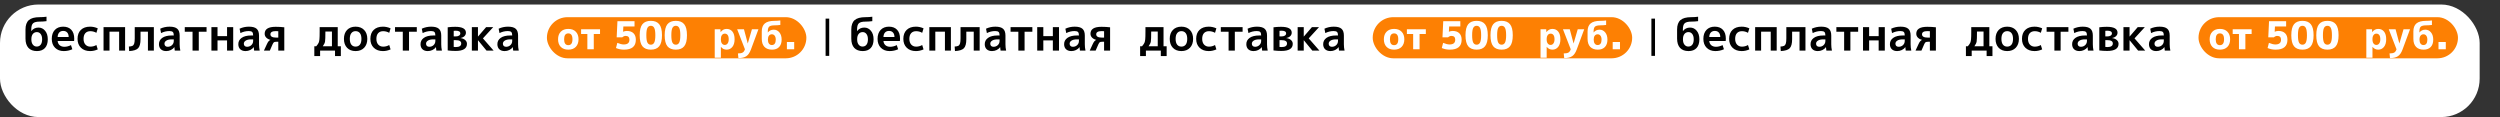 <?xml version="1.0" encoding="UTF-8"?> <svg xmlns="http://www.w3.org/2000/svg" width="5531" height="259" viewBox="0 0 5531 259" fill="none"><rect x="0" y="0" width="5531" height="259" fill="#333333" stroke="none"/><rect y="10" width="5486" height="249" rx="85" fill="white"></rect><path d="M81.7 113C73.567 113 67.3 110.633 62.9 105.9C58.567 101.1 56.4 94.233 56.4 85.3V65.3C56.4 55.767 58.867 48.833 63.8 44.5C68.8 40.167 76.767 38 87.7 38C93.1 38 98.167 37.667 102.9 37V46.8C97.9 47.467 92.967 47.8 88.1 47.8C80.833 47.8 75.867 49.033 73.2 51.5C70.533 53.9 69.2 58.4 69.2 65V68.7H69.4C73.2 63.567 78.467 61 85.2 61C91.067 61 95.933 63.367 99.8 68.1C103.733 72.767 105.7 79.067 105.7 87C105.7 95.333 103.6 101.767 99.4 106.3C95.2 110.767 89.3 113 81.7 113ZM93.2 87C93.2 82 92.133 78.1 90 75.3C87.867 72.433 85.067 71 81.6 71C77.933 71 74.967 72.367 72.7 75.1C70.5 77.833 69.4 81.633 69.4 86.5V87.5C69.4 92.233 70.5 96 72.7 98.8C74.9 101.6 77.733 103 81.2 103C85 103 87.933 101.633 90 98.9C92.133 96.167 93.2 92.2 93.2 87ZM127.533 81.8H151.933C151.866 77.467 150.766 74.167 148.633 71.9C146.566 69.567 143.633 68.4 139.833 68.4C136.166 68.4 133.233 69.567 131.033 71.9C128.899 74.233 127.733 77.533 127.533 81.8ZM127.533 90.7C127.866 94.633 129.366 97.767 132.033 100.1C134.766 102.367 138.199 103.5 142.333 103.5C147.266 103.5 152.166 102.267 157.033 99.8L160.033 109C154.033 111.667 147.699 113 141.033 113C133.166 113 126.766 110.567 121.833 105.7C116.966 100.833 114.533 94.267 114.533 86C114.533 77.6 116.799 71 121.333 66.2C125.866 61.4 131.999 59 139.733 59C147.466 59 153.466 61.3 157.733 65.9C162.066 70.5 164.233 77.1 164.233 85.7C164.233 87.367 164.133 89.033 163.933 90.7H127.533ZM213.264 99.6L216.264 109.3C210.797 111.767 205.131 113 199.264 113C190.931 113 184.231 110.567 179.164 105.7C174.097 100.833 171.564 94.267 171.564 86C171.564 77.533 173.997 70.933 178.864 66.2C183.797 61.4 190.597 59 199.264 59C205.131 59 210.797 60.233 216.264 62.7L213.264 72.6C209.064 70.2 204.597 69 199.864 69C195.131 69 191.431 70.467 188.764 73.4C186.164 76.333 184.864 80.533 184.864 86C184.864 91.333 186.231 95.533 188.964 98.6C191.764 101.667 195.397 103.2 199.864 103.2C204.664 103.2 209.131 102 213.264 99.6ZM229.068 60H276.768V112H263.568V70H242.268V112H229.068V60ZM340.391 112H327.291V70H310.891V86.7C310.891 96.3 309.125 102.967 305.591 106.7C302.058 110.367 295.458 112.467 285.791 113L285.091 103C288.825 102.8 291.558 102.233 293.291 101.3C295.025 100.3 296.258 98.567 296.991 96.1C297.725 93.633 298.091 89.867 298.091 84.8V60H340.391V112ZM375.166 59C383.099 59 388.799 60.567 392.266 63.7C395.732 66.767 397.466 71.767 397.466 78.7V98C397.466 102.733 397.966 107.4 398.966 112H386.666C386.266 109.8 385.966 107.233 385.766 104.3H385.566C383.699 107.033 381.166 109.167 377.966 110.7C374.832 112.233 371.399 113 367.666 113C362.799 113 358.899 111.667 355.966 109C353.099 106.267 351.666 102.5 351.666 97.7C351.666 91.9 354.099 87.267 358.966 83.8C363.899 80.267 370.966 78.5 380.166 78.5H384.466V78.2C384.466 74.667 383.766 72.2 382.366 70.8C380.966 69.4 378.466 68.7 374.866 68.7C368.332 68.7 362.166 70.2 356.366 73.2L354.466 63.5C360.799 60.5 367.699 59 375.166 59ZM363.866 96.7C363.866 98.833 364.499 100.5 365.766 101.7C367.032 102.9 368.766 103.5 370.966 103.5C374.766 103.5 377.966 102.267 380.566 99.8C383.166 97.333 384.466 94.233 384.466 90.5V87.1H380.166C374.899 87.1 370.866 88 368.066 89.8C365.266 91.533 363.866 93.833 363.866 96.7ZM456.983 70.2H439.783V112H425.983V70.2H408.783V60H456.983V70.2ZM481.24 89.4V112H467.74V60H481.24V80H502.34V60H515.94V112H502.34V89.4H481.24ZM550.752 59C558.685 59 564.385 60.567 567.852 63.7C571.318 66.767 573.052 71.767 573.052 78.7V98C573.052 102.733 573.552 107.4 574.552 112H562.252C561.852 109.8 561.552 107.233 561.352 104.3H561.152C559.285 107.033 556.752 109.167 553.552 110.7C550.418 112.233 546.985 113 543.252 113C538.385 113 534.485 111.667 531.552 109C528.685 106.267 527.252 102.5 527.252 97.7C527.252 91.9 529.685 87.267 534.552 83.8C539.485 80.267 546.552 78.5 555.752 78.5H560.052V78.2C560.052 74.667 559.352 72.2 557.952 70.8C556.552 69.4 554.052 68.7 550.452 68.7C543.918 68.7 537.752 70.2 531.952 73.2L530.052 63.5C536.385 60.5 543.285 59 550.752 59ZM539.452 96.7C539.452 98.833 540.085 100.5 541.352 101.7C542.618 102.9 544.352 103.5 546.552 103.5C550.352 103.5 553.552 102.267 556.152 99.8C558.752 97.333 560.052 94.233 560.052 90.5V87.1H555.752C550.485 87.1 546.452 88 543.652 89.8C540.852 91.533 539.452 93.833 539.452 96.7ZM598.269 88.3V88.2C594.535 87.267 591.469 85.6 589.069 83.2C586.735 80.8 585.569 77.933 585.569 74.6C585.569 64.4 593.669 59.3 609.869 59.3C616.535 59.3 622.902 59.667 628.969 60.4V112H615.669V92.4H611.569C608.969 92.4 607.169 92.733 606.169 93.4C605.235 94 604.169 95.6 602.969 98.2L596.969 112H583.869L590.569 97.5C591.835 94.767 593.035 92.733 594.169 91.4C595.302 90.067 596.669 89.033 598.269 88.3ZM615.669 83.2V69.1C614.002 68.9 612.269 68.8 610.469 68.8C602.335 68.8 598.269 71.167 598.269 75.9C598.269 80.767 602.535 83.2 611.069 83.2H615.669Z" fill="black"></path><path d="M1908.7 113C1900.57 113 1894.3 110.633 1889.9 105.9C1885.57 101.1 1883.4 94.233 1883.4 85.3V65.3C1883.4 55.767 1885.87 48.833 1890.8 44.5C1895.8 40.167 1903.77 38 1914.7 38C1920.1 38 1925.17 37.667 1929.9 37V46.8C1924.9 47.467 1919.97 47.8 1915.1 47.8C1907.83 47.8 1902.87 49.033 1900.2 51.5C1897.53 53.9 1896.2 58.4 1896.2 65V68.7H1896.4C1900.2 63.567 1905.47 61 1912.2 61C1918.07 61 1922.93 63.367 1926.8 68.1C1930.73 72.767 1932.7 79.067 1932.7 87C1932.7 95.333 1930.6 101.767 1926.4 106.3C1922.2 110.767 1916.3 113 1908.7 113ZM1920.2 87C1920.2 82 1919.13 78.1 1917 75.3C1914.87 72.433 1912.07 71 1908.6 71C1904.93 71 1901.97 72.367 1899.7 75.1C1897.5 77.833 1896.4 81.633 1896.4 86.5V87.5C1896.4 92.233 1897.5 96 1899.7 98.8C1901.9 101.6 1904.73 103 1908.2 103C1912 103 1914.93 101.633 1917 98.9C1919.13 96.167 1920.2 92.2 1920.2 87ZM1954.53 81.8H1978.93C1978.87 77.467 1977.77 74.167 1975.63 71.9C1973.57 69.567 1970.63 68.4 1966.83 68.4C1963.17 68.4 1960.23 69.567 1958.03 71.9C1955.9 74.233 1954.73 77.533 1954.53 81.8ZM1954.53 90.7C1954.87 94.633 1956.37 97.767 1959.03 100.1C1961.77 102.367 1965.2 103.5 1969.33 103.5C1974.27 103.5 1979.17 102.267 1984.03 99.8L1987.03 109C1981.03 111.667 1974.7 113 1968.03 113C1960.17 113 1953.77 110.567 1948.83 105.7C1943.97 100.833 1941.53 94.267 1941.53 86C1941.53 77.6 1943.8 71 1948.33 66.2C1952.87 61.4 1959 59 1966.73 59C1974.47 59 1980.47 61.3 1984.73 65.9C1989.07 70.5 1991.23 77.1 1991.23 85.7C1991.23 87.367 1991.13 89.033 1990.93 90.7H1954.53ZM2040.26 99.6L2043.26 109.3C2037.8 111.767 2032.13 113 2026.26 113C2017.93 113 2011.23 110.567 2006.16 105.7C2001.1 100.833 1998.56 94.267 1998.56 86C1998.56 77.533 2001 70.933 2005.86 66.2C2010.8 61.4 2017.6 59 2026.26 59C2032.13 59 2037.8 60.233 2043.26 62.7L2040.26 72.6C2036.06 70.2 2031.6 69 2026.86 69C2022.13 69 2018.43 70.467 2015.76 73.4C2013.16 76.333 2011.86 80.533 2011.86 86C2011.86 91.333 2013.23 95.533 2015.96 98.6C2018.76 101.667 2022.4 103.2 2026.86 103.2C2031.66 103.2 2036.13 102 2040.26 99.6ZM2056.07 60H2103.77V112H2090.57V70H2069.27V112H2056.07V60ZM2167.39 112H2154.29V70H2137.89V86.7C2137.89 96.3 2136.12 102.967 2132.59 106.7C2129.06 110.367 2122.46 112.467 2112.79 113L2112.09 103C2115.82 102.8 2118.56 102.233 2120.29 101.3C2122.02 100.3 2123.26 98.567 2123.99 96.1C2124.72 93.633 2125.09 89.867 2125.09 84.8V60H2167.39V112ZM2202.17 59C2210.1 59 2215.8 60.567 2219.27 63.7C2222.73 66.767 2224.47 71.767 2224.47 78.7V98C2224.47 102.733 2224.97 107.4 2225.97 112H2213.67C2213.27 109.8 2212.97 107.233 2212.77 104.3H2212.57C2210.7 107.033 2208.17 109.167 2204.97 110.7C2201.83 112.233 2198.4 113 2194.67 113C2189.8 113 2185.9 111.667 2182.97 109C2180.1 106.267 2178.67 102.5 2178.67 97.7C2178.67 91.9 2181.1 87.267 2185.97 83.8C2190.9 80.267 2197.97 78.5 2207.17 78.5H2211.47V78.2C2211.47 74.667 2210.77 72.2 2209.37 70.8C2207.97 69.4 2205.47 68.7 2201.87 68.7C2195.33 68.7 2189.17 70.2 2183.37 73.2L2181.47 63.5C2187.8 60.5 2194.7 59 2202.17 59ZM2190.87 96.7C2190.87 98.833 2191.5 100.5 2192.77 101.7C2194.03 102.9 2195.77 103.5 2197.97 103.5C2201.77 103.5 2204.97 102.267 2207.57 99.8C2210.17 97.333 2211.47 94.233 2211.47 90.5V87.1H2207.17C2201.9 87.1 2197.87 88 2195.07 89.8C2192.27 91.533 2190.87 93.833 2190.87 96.7ZM2283.98 70.2H2266.78V112H2252.98V70.2H2235.78V60H2283.98V70.2ZM2308.24 89.4V112H2294.74V60H2308.24V80H2329.34V60H2342.94V112H2329.34V89.4H2308.24ZM2377.75 59C2385.68 59 2391.38 60.567 2394.85 63.7C2398.32 66.767 2400.05 71.767 2400.05 78.7V98C2400.05 102.733 2400.55 107.4 2401.55 112H2389.25C2388.85 109.8 2388.55 107.233 2388.35 104.3H2388.15C2386.28 107.033 2383.75 109.167 2380.55 110.7C2377.42 112.233 2373.98 113 2370.25 113C2365.38 113 2361.48 111.667 2358.55 109C2355.68 106.267 2354.25 102.5 2354.25 97.7C2354.25 91.9 2356.68 87.267 2361.55 83.8C2366.48 80.267 2373.55 78.5 2382.75 78.5H2387.05V78.2C2387.05 74.667 2386.35 72.2 2384.95 70.8C2383.55 69.4 2381.05 68.7 2377.45 68.7C2370.92 68.7 2364.75 70.2 2358.95 73.2L2357.05 63.5C2363.38 60.5 2370.28 59 2377.75 59ZM2366.45 96.7C2366.45 98.833 2367.08 100.5 2368.35 101.7C2369.62 102.9 2371.35 103.5 2373.55 103.5C2377.35 103.5 2380.55 102.267 2383.15 99.8C2385.75 97.333 2387.05 94.233 2387.05 90.5V87.1H2382.75C2377.48 87.1 2373.45 88 2370.65 89.8C2367.85 91.533 2366.45 93.833 2366.45 96.7ZM2425.27 88.3V88.2C2421.54 87.267 2418.47 85.6 2416.07 83.2C2413.74 80.8 2412.57 77.933 2412.57 74.6C2412.57 64.4 2420.67 59.3 2436.87 59.3C2443.54 59.3 2449.9 59.667 2455.97 60.4V112H2442.67V92.4H2438.57C2435.97 92.4 2434.17 92.733 2433.17 93.4C2432.24 94 2431.17 95.6 2429.97 98.2L2423.97 112H2410.87L2417.57 97.5C2418.84 94.767 2420.04 92.733 2421.17 91.4C2422.3 90.067 2423.67 89.033 2425.27 88.3ZM2442.67 83.2V69.1C2441 68.9 2439.27 68.8 2437.47 68.8C2429.34 68.8 2425.27 71.167 2425.27 75.9C2425.27 80.767 2429.54 83.2 2438.07 83.2H2442.67Z" fill="black"></path><path d="M3735.7 113C3727.57 113 3721.3 110.633 3716.9 105.9C3712.57 101.1 3710.4 94.233 3710.4 85.3V65.3C3710.4 55.767 3712.87 48.833 3717.8 44.5C3722.8 40.167 3730.77 38 3741.7 38C3747.1 38 3752.17 37.667 3756.9 37V46.8C3751.9 47.467 3746.97 47.8 3742.1 47.8C3734.83 47.8 3729.87 49.033 3727.2 51.5C3724.53 53.9 3723.2 58.4 3723.2 65V68.7H3723.4C3727.2 63.567 3732.47 61 3739.2 61C3745.07 61 3749.93 63.367 3753.8 68.1C3757.73 72.767 3759.7 79.067 3759.7 87C3759.7 95.333 3757.6 101.767 3753.4 106.3C3749.2 110.767 3743.3 113 3735.7 113ZM3747.2 87C3747.2 82 3746.13 78.1 3744 75.3C3741.87 72.433 3739.07 71 3735.6 71C3731.93 71 3728.97 72.367 3726.7 75.1C3724.5 77.833 3723.4 81.633 3723.4 86.5V87.5C3723.4 92.233 3724.5 96 3726.7 98.8C3728.9 101.6 3731.73 103 3735.2 103C3739 103 3741.93 101.633 3744 98.9C3746.13 96.167 3747.2 92.2 3747.2 87ZM3781.53 81.8H3805.93C3805.87 77.467 3804.77 74.167 3802.63 71.9C3800.57 69.567 3797.63 68.4 3793.83 68.4C3790.17 68.4 3787.23 69.567 3785.03 71.9C3782.9 74.233 3781.73 77.533 3781.53 81.8ZM3781.53 90.7C3781.87 94.633 3783.37 97.767 3786.03 100.1C3788.77 102.367 3792.2 103.5 3796.33 103.5C3801.27 103.5 3806.17 102.267 3811.03 99.8L3814.03 109C3808.03 111.667 3801.7 113 3795.03 113C3787.17 113 3780.77 110.567 3775.83 105.7C3770.97 100.833 3768.53 94.267 3768.53 86C3768.53 77.6 3770.8 71 3775.33 66.2C3779.87 61.4 3786 59 3793.73 59C3801.47 59 3807.47 61.3 3811.73 65.9C3816.07 70.5 3818.23 77.1 3818.23 85.7C3818.23 87.367 3818.13 89.033 3817.93 90.7H3781.53ZM3867.26 99.6L3870.26 109.3C3864.8 111.767 3859.13 113 3853.26 113C3844.93 113 3838.23 110.567 3833.16 105.7C3828.1 100.833 3825.56 94.267 3825.56 86C3825.56 77.533 3828 70.933 3832.86 66.2C3837.8 61.4 3844.6 59 3853.26 59C3859.13 59 3864.8 60.233 3870.26 62.7L3867.26 72.6C3863.06 70.2 3858.6 69 3853.86 69C3849.13 69 3845.43 70.467 3842.76 73.4C3840.16 76.333 3838.86 80.533 3838.86 86C3838.86 91.333 3840.23 95.533 3842.96 98.6C3845.76 101.667 3849.4 103.2 3853.86 103.2C3858.66 103.2 3863.13 102 3867.26 99.6ZM3883.07 60H3930.77V112H3917.57V70H3896.27V112H3883.07V60ZM3994.39 112H3981.29V70H3964.89V86.7C3964.89 96.3 3963.12 102.967 3959.59 106.7C3956.06 110.367 3949.46 112.467 3939.79 113L3939.09 103C3942.82 102.8 3945.56 102.233 3947.29 101.3C3949.02 100.3 3950.26 98.567 3950.99 96.1C3951.72 93.633 3952.09 89.867 3952.09 84.8V60H3994.39V112ZM4029.17 59C4037.1 59 4042.8 60.567 4046.27 63.7C4049.73 66.767 4051.47 71.767 4051.47 78.7V98C4051.47 102.733 4051.97 107.4 4052.97 112H4040.67C4040.27 109.8 4039.97 107.233 4039.77 104.3H4039.57C4037.7 107.033 4035.17 109.167 4031.97 110.7C4028.83 112.233 4025.4 113 4021.67 113C4016.8 113 4012.9 111.667 4009.97 109C4007.1 106.267 4005.67 102.5 4005.67 97.7C4005.67 91.9 4008.1 87.267 4012.97 83.8C4017.9 80.267 4024.97 78.5 4034.17 78.5H4038.47V78.2C4038.47 74.667 4037.77 72.2 4036.37 70.8C4034.97 69.4 4032.47 68.7 4028.87 68.7C4022.33 68.7 4016.17 70.2 4010.37 73.2L4008.47 63.5C4014.8 60.5 4021.7 59 4029.17 59ZM4017.87 96.7C4017.87 98.833 4018.5 100.5 4019.77 101.7C4021.03 102.9 4022.77 103.5 4024.97 103.5C4028.77 103.5 4031.97 102.267 4034.57 99.8C4037.17 97.333 4038.47 94.233 4038.47 90.5V87.1H4034.17C4028.9 87.1 4024.87 88 4022.07 89.8C4019.27 91.533 4017.87 93.833 4017.87 96.7ZM4110.98 70.2H4093.78V112H4079.98V70.2H4062.78V60H4110.98V70.2ZM4135.24 89.4V112H4121.74V60H4135.24V80H4156.34V60H4169.94V112H4156.34V89.4H4135.24ZM4204.75 59C4212.68 59 4218.38 60.567 4221.85 63.7C4225.32 66.767 4227.05 71.767 4227.05 78.7V98C4227.05 102.733 4227.55 107.4 4228.55 112H4216.25C4215.85 109.8 4215.55 107.233 4215.35 104.3H4215.15C4213.28 107.033 4210.75 109.167 4207.55 110.7C4204.42 112.233 4200.98 113 4197.25 113C4192.38 113 4188.48 111.667 4185.55 109C4182.68 106.267 4181.25 102.5 4181.25 97.7C4181.25 91.9 4183.68 87.267 4188.55 83.8C4193.48 80.267 4200.55 78.5 4209.75 78.5H4214.05V78.2C4214.05 74.667 4213.35 72.2 4211.95 70.8C4210.55 69.4 4208.05 68.7 4204.45 68.7C4197.92 68.7 4191.75 70.2 4185.95 73.2L4184.05 63.5C4190.38 60.5 4197.28 59 4204.75 59ZM4193.45 96.7C4193.45 98.833 4194.08 100.5 4195.35 101.7C4196.62 102.9 4198.35 103.5 4200.55 103.5C4204.35 103.5 4207.55 102.267 4210.15 99.8C4212.75 97.333 4214.05 94.233 4214.05 90.5V87.1H4209.75C4204.48 87.1 4200.45 88 4197.65 89.8C4194.85 91.533 4193.45 93.833 4193.45 96.7ZM4252.27 88.3V88.2C4248.54 87.267 4245.47 85.6 4243.07 83.2C4240.74 80.8 4239.57 77.933 4239.57 74.6C4239.57 64.4 4247.67 59.3 4263.87 59.3C4270.54 59.3 4276.9 59.667 4282.97 60.4V112H4269.67V92.4H4265.57C4262.97 92.4 4261.17 92.733 4260.17 93.4C4259.24 94 4258.17 95.6 4256.97 98.2L4250.97 112H4237.87L4244.57 97.5C4245.84 94.767 4247.04 92.733 4248.17 91.4C4249.3 90.067 4250.67 89.033 4252.27 88.3ZM4269.67 83.2V69.1C4268 68.9 4266.27 68.8 4264.47 68.8C4256.34 68.8 4252.27 71.167 4252.27 75.9C4252.27 80.767 4256.54 83.2 4265.07 83.2H4269.67Z" fill="black"></path><path d="M714.2 102.3H734.4V69.7H719.9C719.9 81.633 719.633 89.067 719.1 92C718.633 94.867 717 98.3 714.2 102.3ZM699.7 102.3C702.367 99.1 704.133 96.533 705 94.6C705.867 92.6 706.433 90.033 706.7 86.9C707.033 83.7 707.2 77.967 707.2 69.7V60H747.2V102.3H754.1V124H741.2V112H708.2V124H695.4V102.3H699.7ZM767.827 66.3C772.494 61.433 778.794 59 786.727 59C794.661 59 800.961 61.433 805.627 66.3C810.294 71.167 812.627 77.733 812.627 86C812.627 94.267 810.294 100.833 805.627 105.7C800.961 110.567 794.661 113 786.727 113C778.794 113 772.494 110.567 767.827 105.7C763.227 100.833 760.927 94.267 760.927 86C760.927 77.733 763.227 71.167 767.827 66.3ZM786.727 103.1C790.794 103.1 793.961 101.667 796.227 98.8C798.494 95.867 799.627 91.6 799.627 86C799.627 80.4 798.494 76.167 796.227 73.3C793.961 70.367 790.794 68.9 786.727 68.9C782.727 68.9 779.594 70.367 777.327 73.3C775.061 76.167 773.927 80.4 773.927 86C773.927 91.6 775.061 95.867 777.327 98.8C779.594 101.667 782.727 103.1 786.727 103.1ZM861.123 99.6L864.123 109.3C858.657 111.767 852.99 113 847.123 113C838.79 113 832.09 110.567 827.023 105.7C821.957 100.833 819.423 94.267 819.423 86C819.423 77.533 821.857 70.933 826.723 66.2C831.657 61.4 838.457 59 847.123 59C852.99 59 858.657 60.233 864.123 62.7L861.123 72.6C856.923 70.2 852.457 69 847.723 69C842.99 69 839.29 70.467 836.623 73.4C834.023 76.333 832.723 80.533 832.723 86C832.723 91.333 834.09 95.533 836.823 98.6C839.623 101.667 843.257 103.2 847.723 103.2C852.523 103.2 856.99 102 861.123 99.6ZM922.127 70.2H904.927V112H891.127V70.2H873.927V60H922.127V70.2ZM953.884 59C961.818 59 967.518 60.567 970.984 63.7C974.451 66.767 976.184 71.767 976.184 78.7V98C976.184 102.733 976.684 107.4 977.684 112H965.384C964.984 109.8 964.684 107.233 964.484 104.3H964.284C962.418 107.033 959.884 109.167 956.684 110.7C953.551 112.233 950.118 113 946.384 113C941.518 113 937.618 111.667 934.684 109C931.818 106.267 930.384 102.5 930.384 97.7C930.384 91.9 932.818 87.267 937.684 83.8C942.618 80.267 949.684 78.5 958.884 78.5H963.184V78.2C963.184 74.667 962.484 72.2 961.084 70.8C959.684 69.4 957.184 68.7 953.584 68.7C947.051 68.7 940.884 70.2 935.084 73.2L933.184 63.5C939.518 60.5 946.418 59 953.884 59ZM942.584 96.7C942.584 98.833 943.218 100.5 944.484 101.7C945.751 102.9 947.484 103.5 949.684 103.5C953.484 103.5 956.684 102.267 959.284 99.8C961.884 97.333 963.184 94.233 963.184 90.5V87.1H958.884C953.618 87.1 949.584 88 946.784 89.8C943.984 91.533 942.584 93.833 942.584 96.7ZM1003.8 103.8C1005.33 104 1006.87 104.1 1008.4 104.1C1016.4 104.1 1020.4 101.433 1020.4 96.1C1020.4 91.233 1016.3 88.8 1008.1 88.8H1003.8V103.8ZM1003.8 80.6H1007.9C1011.17 80.6 1013.73 80 1015.6 78.8C1017.47 77.6 1018.4 75.967 1018.4 73.9C1018.4 69.9 1014.97 67.9 1008.1 67.9C1006.63 67.9 1005.2 68 1003.8 68.2V80.6ZM1033.1 97C1033.1 107.467 1024.7 112.7 1007.9 112.7C1001.97 112.7 996.168 112.333 990.502 111.6V60.4C995.835 59.667 1001.33 59.3 1007 59.3C1022.87 59.3 1030.8 63.633 1030.8 72.3C1030.8 75.3 1029.7 77.867 1027.5 80C1025.37 82.067 1022.4 83.433 1018.6 84.1V84.2C1023.13 84.8 1026.67 86.267 1029.2 88.6C1031.8 90.867 1033.1 93.667 1033.1 97ZM1057.62 80.8L1075.52 60H1091.22L1068.42 84.9L1092.12 112H1076.42L1057.62 89.1H1057.42V112H1043.92V60H1057.42V80.8H1057.62ZM1123.9 59C1131.84 59 1137.54 60.567 1141 63.7C1144.47 66.767 1146.2 71.767 1146.2 78.7V98C1146.2 102.733 1146.7 107.4 1147.7 112H1135.4C1135 109.8 1134.7 107.233 1134.5 104.3H1134.3C1132.44 107.033 1129.9 109.167 1126.7 110.7C1123.57 112.233 1120.14 113 1116.4 113C1111.54 113 1107.64 111.667 1104.7 109C1101.84 106.267 1100.4 102.5 1100.4 97.7C1100.4 91.9 1102.84 87.267 1107.7 83.8C1112.64 80.267 1119.7 78.5 1128.9 78.5H1133.2V78.2C1133.2 74.667 1132.5 72.2 1131.1 70.8C1129.7 69.4 1127.2 68.7 1123.6 68.7C1117.07 68.7 1110.9 70.2 1105.1 73.2L1103.2 63.5C1109.54 60.5 1116.44 59 1123.9 59ZM1112.6 96.7C1112.6 98.833 1113.24 100.5 1114.5 101.7C1115.77 102.9 1117.5 103.5 1119.7 103.5C1123.5 103.5 1126.7 102.267 1129.3 99.8C1131.9 97.333 1133.2 94.233 1133.2 90.5V87.1H1128.9C1123.64 87.1 1119.6 88 1116.8 89.8C1114 91.533 1112.6 93.833 1112.6 96.7Z" fill="black"></path><path d="M2541.2 102.3H2561.4V69.7H2546.9C2546.9 81.633 2546.63 89.067 2546.1 92C2545.63 94.867 2544 98.3 2541.2 102.3ZM2526.7 102.3C2529.37 99.1 2531.13 96.533 2532 94.6C2532.87 92.6 2533.43 90.033 2533.7 86.9C2534.03 83.7 2534.2 77.967 2534.2 69.7V60H2574.2V102.3H2581.1V124H2568.2V112H2535.2V124H2522.4V102.3H2526.7ZM2594.83 66.3C2599.49 61.433 2605.79 59 2613.73 59C2621.66 59 2627.96 61.433 2632.63 66.3C2637.29 71.167 2639.63 77.733 2639.63 86C2639.63 94.267 2637.29 100.833 2632.63 105.7C2627.96 110.567 2621.66 113 2613.73 113C2605.79 113 2599.49 110.567 2594.83 105.7C2590.23 100.833 2587.93 94.267 2587.93 86C2587.93 77.733 2590.23 71.167 2594.83 66.3ZM2613.73 103.1C2617.79 103.1 2620.96 101.667 2623.23 98.8C2625.49 95.867 2626.63 91.6 2626.63 86C2626.63 80.4 2625.49 76.167 2623.23 73.3C2620.96 70.367 2617.79 68.9 2613.73 68.9C2609.73 68.9 2606.59 70.367 2604.33 73.3C2602.06 76.167 2600.93 80.4 2600.93 86C2600.93 91.6 2602.06 95.867 2604.33 98.8C2606.59 101.667 2609.73 103.1 2613.73 103.1ZM2688.12 99.6L2691.12 109.3C2685.66 111.767 2679.99 113 2674.12 113C2665.79 113 2659.09 110.567 2654.02 105.7C2648.96 100.833 2646.42 94.267 2646.42 86C2646.42 77.533 2648.86 70.933 2653.72 66.2C2658.66 61.4 2665.46 59 2674.12 59C2679.99 59 2685.66 60.233 2691.12 62.7L2688.12 72.6C2683.92 70.2 2679.46 69 2674.72 69C2669.99 69 2666.29 70.467 2663.62 73.4C2661.02 76.333 2659.72 80.533 2659.72 86C2659.72 91.333 2661.09 95.533 2663.82 98.6C2666.62 101.667 2670.26 103.2 2674.72 103.2C2679.52 103.2 2683.99 102 2688.12 99.6ZM2749.13 70.2H2731.93V112H2718.13V70.2H2700.93V60H2749.13V70.2ZM2780.88 59C2788.82 59 2794.52 60.567 2797.98 63.7C2801.45 66.767 2803.18 71.767 2803.18 78.7V98C2803.18 102.733 2803.68 107.4 2804.68 112H2792.38C2791.98 109.8 2791.68 107.233 2791.48 104.3H2791.28C2789.42 107.033 2786.88 109.167 2783.68 110.7C2780.55 112.233 2777.12 113 2773.38 113C2768.52 113 2764.62 111.667 2761.68 109C2758.82 106.267 2757.38 102.5 2757.38 97.7C2757.38 91.9 2759.82 87.267 2764.68 83.8C2769.62 80.267 2776.68 78.5 2785.88 78.5H2790.18V78.2C2790.18 74.667 2789.48 72.2 2788.08 70.8C2786.68 69.4 2784.18 68.7 2780.58 68.7C2774.05 68.7 2767.88 70.2 2762.08 73.2L2760.18 63.5C2766.52 60.5 2773.42 59 2780.88 59ZM2769.58 96.7C2769.58 98.833 2770.22 100.5 2771.48 101.7C2772.75 102.9 2774.48 103.5 2776.68 103.5C2780.48 103.5 2783.68 102.267 2786.28 99.8C2788.88 97.333 2790.18 94.233 2790.18 90.5V87.1H2785.88C2780.62 87.1 2776.58 88 2773.78 89.8C2770.98 91.533 2769.58 93.833 2769.58 96.7ZM2830.8 103.8C2832.33 104 2833.87 104.1 2835.4 104.1C2843.4 104.1 2847.4 101.433 2847.4 96.1C2847.4 91.233 2843.3 88.8 2835.1 88.8H2830.8V103.8ZM2830.8 80.6H2834.9C2838.17 80.6 2840.73 80 2842.6 78.8C2844.47 77.6 2845.4 75.967 2845.4 73.9C2845.4 69.9 2841.97 67.9 2835.1 67.9C2833.63 67.9 2832.2 68 2830.8 68.2V80.6ZM2860.1 97C2860.1 107.467 2851.7 112.7 2834.9 112.7C2828.97 112.7 2823.17 112.333 2817.5 111.6V60.4C2822.83 59.667 2828.33 59.3 2834 59.3C2849.87 59.3 2857.8 63.633 2857.8 72.3C2857.8 75.3 2856.7 77.867 2854.5 80C2852.37 82.067 2849.4 83.433 2845.6 84.1V84.2C2850.13 84.8 2853.67 86.267 2856.2 88.6C2858.8 90.867 2860.1 93.667 2860.1 97ZM2884.62 80.8L2902.52 60H2918.22L2895.42 84.9L2919.12 112H2903.42L2884.62 89.1H2884.42V112H2870.92V60H2884.42V80.8H2884.62ZM2950.9 59C2958.84 59 2964.54 60.567 2968 63.7C2971.47 66.767 2973.2 71.767 2973.2 78.7V98C2973.2 102.733 2973.7 107.4 2974.7 112H2962.4C2962 109.8 2961.7 107.233 2961.5 104.3H2961.3C2959.44 107.033 2956.9 109.167 2953.7 110.7C2950.57 112.233 2947.14 113 2943.4 113C2938.54 113 2934.64 111.667 2931.7 109C2928.84 106.267 2927.4 102.5 2927.4 97.7C2927.4 91.9 2929.84 87.267 2934.7 83.8C2939.64 80.267 2946.7 78.5 2955.9 78.5H2960.2V78.2C2960.2 74.667 2959.5 72.2 2958.1 70.8C2956.7 69.4 2954.2 68.7 2950.6 68.7C2944.07 68.7 2937.9 70.2 2932.1 73.2L2930.2 63.5C2936.54 60.5 2943.44 59 2950.9 59ZM2939.6 96.7C2939.6 98.833 2940.24 100.5 2941.5 101.7C2942.77 102.9 2944.5 103.5 2946.7 103.5C2950.5 103.5 2953.7 102.267 2956.3 99.8C2958.9 97.333 2960.2 94.233 2960.2 90.5V87.1H2955.9C2950.64 87.1 2946.6 88 2943.8 89.8C2941 91.533 2939.6 93.833 2939.6 96.7Z" fill="black"></path><path d="M4368.2 102.3H4388.4V69.7H4373.9C4373.9 81.633 4373.63 89.067 4373.1 92C4372.63 94.867 4371 98.3 4368.2 102.3ZM4353.7 102.3C4356.37 99.1 4358.13 96.533 4359 94.6C4359.87 92.6 4360.43 90.033 4360.7 86.9C4361.03 83.7 4361.2 77.967 4361.2 69.7V60H4401.2V102.3H4408.1V124H4395.2V112H4362.2V124H4349.4V102.3H4353.7ZM4421.83 66.3C4426.49 61.433 4432.79 59 4440.73 59C4448.66 59 4454.96 61.433 4459.63 66.3C4464.29 71.167 4466.63 77.733 4466.63 86C4466.63 94.267 4464.29 100.833 4459.63 105.7C4454.96 110.567 4448.66 113 4440.73 113C4432.79 113 4426.49 110.567 4421.83 105.7C4417.23 100.833 4414.93 94.267 4414.93 86C4414.93 77.733 4417.23 71.167 4421.83 66.3ZM4440.73 103.1C4444.79 103.1 4447.96 101.667 4450.23 98.8C4452.49 95.867 4453.63 91.6 4453.63 86C4453.63 80.4 4452.49 76.167 4450.23 73.3C4447.96 70.367 4444.79 68.9 4440.73 68.9C4436.73 68.9 4433.59 70.367 4431.33 73.3C4429.06 76.167 4427.93 80.4 4427.93 86C4427.93 91.6 4429.06 95.867 4431.33 98.8C4433.59 101.667 4436.73 103.1 4440.73 103.1ZM4515.12 99.6L4518.12 109.3C4512.66 111.767 4506.99 113 4501.12 113C4492.79 113 4486.09 110.567 4481.02 105.7C4475.96 100.833 4473.42 94.267 4473.42 86C4473.42 77.533 4475.86 70.933 4480.72 66.2C4485.66 61.4 4492.46 59 4501.12 59C4506.99 59 4512.66 60.233 4518.12 62.7L4515.12 72.6C4510.92 70.2 4506.46 69 4501.72 69C4496.99 69 4493.29 70.467 4490.62 73.4C4488.02 76.333 4486.72 80.533 4486.72 86C4486.72 91.333 4488.09 95.533 4490.82 98.6C4493.62 101.667 4497.26 103.2 4501.72 103.2C4506.52 103.2 4510.99 102 4515.12 99.6ZM4576.13 70.2H4558.93V112H4545.13V70.2H4527.93V60H4576.13V70.2ZM4607.88 59C4615.82 59 4621.52 60.567 4624.98 63.7C4628.45 66.767 4630.18 71.767 4630.18 78.7V98C4630.18 102.733 4630.68 107.4 4631.68 112H4619.38C4618.98 109.8 4618.68 107.233 4618.48 104.3H4618.28C4616.42 107.033 4613.88 109.167 4610.68 110.7C4607.55 112.233 4604.12 113 4600.38 113C4595.52 113 4591.62 111.667 4588.68 109C4585.82 106.267 4584.38 102.5 4584.38 97.7C4584.38 91.9 4586.82 87.267 4591.68 83.8C4596.62 80.267 4603.68 78.5 4612.88 78.5H4617.18V78.2C4617.18 74.667 4616.48 72.2 4615.08 70.8C4613.68 69.4 4611.18 68.7 4607.58 68.7C4601.05 68.7 4594.88 70.2 4589.08 73.2L4587.18 63.5C4593.52 60.5 4600.42 59 4607.88 59ZM4596.58 96.7C4596.58 98.833 4597.22 100.5 4598.48 101.7C4599.75 102.9 4601.48 103.5 4603.68 103.5C4607.48 103.5 4610.68 102.267 4613.28 99.8C4615.88 97.333 4617.18 94.233 4617.18 90.5V87.1H4612.88C4607.62 87.1 4603.58 88 4600.78 89.8C4597.98 91.533 4596.58 93.833 4596.58 96.7ZM4657.8 103.8C4659.33 104 4660.87 104.1 4662.4 104.1C4670.4 104.1 4674.4 101.433 4674.4 96.1C4674.4 91.233 4670.3 88.8 4662.1 88.8H4657.8V103.8ZM4657.8 80.6H4661.9C4665.17 80.6 4667.73 80 4669.6 78.8C4671.47 77.6 4672.4 75.967 4672.4 73.9C4672.4 69.9 4668.97 67.9 4662.1 67.9C4660.63 67.9 4659.2 68 4657.8 68.2V80.6ZM4687.1 97C4687.1 107.467 4678.7 112.7 4661.9 112.7C4655.97 112.7 4650.17 112.333 4644.5 111.6V60.4C4649.83 59.667 4655.33 59.3 4661 59.3C4676.87 59.3 4684.8 63.633 4684.8 72.3C4684.8 75.3 4683.7 77.867 4681.5 80C4679.37 82.067 4676.4 83.433 4672.6 84.1V84.2C4677.13 84.8 4680.67 86.267 4683.2 88.6C4685.8 90.867 4687.1 93.667 4687.1 97ZM4711.62 80.8L4729.52 60H4745.22L4722.42 84.9L4746.12 112H4730.42L4711.62 89.1H4711.42V112H4697.92V60H4711.42V80.8H4711.62ZM4777.9 59C4785.84 59 4791.54 60.567 4795 63.7C4798.47 66.767 4800.2 71.767 4800.2 78.7V98C4800.2 102.733 4800.7 107.4 4801.7 112H4789.4C4789 109.8 4788.7 107.233 4788.5 104.3H4788.3C4786.44 107.033 4783.9 109.167 4780.7 110.7C4777.57 112.233 4774.14 113 4770.4 113C4765.54 113 4761.64 111.667 4758.7 109C4755.84 106.267 4754.4 102.5 4754.4 97.7C4754.4 91.9 4756.84 87.267 4761.7 83.8C4766.64 80.267 4773.7 78.5 4782.9 78.5H4787.2V78.2C4787.2 74.667 4786.5 72.2 4785.1 70.8C4783.7 69.4 4781.2 68.7 4777.6 68.7C4771.07 68.7 4764.9 70.2 4759.1 73.2L4757.2 63.5C4763.54 60.5 4770.44 59 4777.9 59ZM4766.6 96.7C4766.6 98.833 4767.24 100.5 4768.5 101.7C4769.77 102.9 4771.5 103.5 4773.7 103.5C4777.5 103.5 4780.7 102.267 4783.3 99.8C4785.9 97.333 4787.2 94.233 4787.2 90.5V87.1H4782.9C4777.64 87.1 4773.6 88 4770.8 89.8C4768 91.533 4766.6 93.833 4766.6 96.7Z" fill="black"></path><rect x="1210" y="38" width="574" height="91" rx="45.5" fill="#FD8003"></rect><rect x="3037" y="38" width="574" height="91" rx="45.5" fill="#FD8003"></rect><rect x="4864" y="38" width="574" height="91" rx="45.5" fill="#FD8003"></rect><path d="M1240.67 70.155C1244.69 66.018 1250.25 63.95 1257.33 63.95C1264.41 63.95 1269.94 66.018 1273.91 70.155C1277.93 74.235 1279.94 79.817 1279.94 86.9C1279.94 93.983 1277.93 99.593 1273.91 103.73C1269.94 107.81 1264.41 109.85 1257.33 109.85C1250.25 109.85 1244.69 107.81 1240.67 103.73C1236.65 99.593 1234.64 93.983 1234.64 86.9C1234.64 79.817 1236.65 74.235 1240.67 70.155ZM1257.33 99.905C1263.45 99.905 1266.51 95.57 1266.51 86.9C1266.51 78.23 1263.45 73.895 1257.33 73.895C1251.15 73.895 1248.07 78.23 1248.07 86.9C1248.07 95.57 1251.15 99.905 1257.33 99.905ZM1327.52 75.17H1313.66V109H1299.47V75.17H1285.61V64.8H1327.52V75.17ZM1403.84 58.595H1379.11L1378.51 70.155H1378.68C1381.29 69.022 1384.01 68.455 1386.84 68.455C1393.19 68.455 1398.09 70.155 1401.55 73.555C1405.01 76.955 1406.73 81.743 1406.73 87.92C1406.73 102.54 1398.04 109.85 1380.64 109.85C1374.29 109.85 1368.34 108.66 1362.79 106.28L1365.76 94.805C1371.37 97.185 1376.13 98.375 1380.04 98.375C1388.37 98.375 1392.54 94.89 1392.54 87.92C1392.54 82.253 1389.71 79.42 1384.04 79.42C1381.55 79.42 1379.08 80.497 1376.64 82.65H1364.32L1366.02 46.95H1403.84V58.595ZM1421.3 53.58C1425.38 48.593 1431.59 46.1 1439.92 46.1C1448.25 46.1 1454.42 48.593 1458.45 53.58C1462.53 58.567 1464.57 66.698 1464.57 77.975C1464.57 89.252 1462.53 97.383 1458.45 102.37C1454.42 107.357 1448.25 109.85 1439.92 109.85C1431.59 109.85 1425.38 107.357 1421.3 102.37C1417.28 97.383 1415.27 89.252 1415.27 77.975C1415.27 66.698 1417.28 58.567 1421.3 53.58ZM1432.35 94.21C1434 97.327 1436.52 98.885 1439.92 98.885C1443.32 98.885 1445.81 97.327 1447.4 94.21C1449.04 91.093 1449.86 85.682 1449.86 77.975C1449.86 70.268 1449.04 64.857 1447.4 61.74C1445.81 58.623 1443.32 57.065 1439.92 57.065C1436.52 57.065 1434 58.623 1432.35 61.74C1430.77 64.857 1429.97 70.268 1429.97 77.975C1429.97 85.682 1430.77 91.093 1432.35 94.21ZM1476.59 53.58C1480.67 48.593 1486.87 46.1 1495.2 46.1C1503.53 46.1 1509.71 48.593 1513.73 53.58C1517.81 58.567 1519.85 66.698 1519.85 77.975C1519.85 89.252 1517.81 97.383 1513.73 102.37C1509.71 107.357 1503.53 109.85 1495.2 109.85C1486.87 109.85 1480.67 107.357 1476.59 102.37C1472.56 97.383 1470.55 89.252 1470.55 77.975C1470.55 66.698 1472.56 58.567 1476.59 53.58ZM1487.64 94.21C1489.28 97.327 1491.8 98.885 1495.2 98.885C1498.6 98.885 1501.09 97.327 1502.68 94.21C1504.32 91.093 1505.15 85.682 1505.15 77.975C1505.15 70.268 1504.32 64.857 1502.68 61.74C1501.09 58.623 1498.6 57.065 1495.2 57.065C1491.8 57.065 1489.28 58.623 1487.64 61.74C1486.05 64.857 1485.26 70.268 1485.26 77.975C1485.26 85.682 1486.05 91.093 1487.64 94.21ZM1612.2 86.9C1612.2 82.763 1611.44 79.647 1609.91 77.55C1608.38 75.453 1606.25 74.405 1603.53 74.405C1600.93 74.405 1598.83 75.482 1597.24 77.635C1595.66 79.732 1594.86 82.678 1594.86 86.475V87.325C1594.86 91.178 1595.66 94.153 1597.24 96.25C1598.83 98.347 1600.93 99.395 1603.53 99.395C1606.08 99.395 1608.15 98.318 1609.74 96.165C1611.38 93.955 1612.2 90.867 1612.2 86.9ZM1625.21 86.9C1625.21 94.097 1623.56 99.735 1620.28 103.815C1616.99 107.838 1612.77 109.85 1607.61 109.85C1602.46 109.85 1598.26 107.81 1595.03 103.73H1594.86V127.7H1581.26V64.8H1593.84L1594.18 70.92H1594.35C1597.92 66.273 1602.34 63.95 1607.61 63.95C1613 63.95 1617.27 65.933 1620.45 69.9C1623.62 73.867 1625.21 79.533 1625.21 86.9ZM1633.63 128.55L1632.61 118.18C1637.43 118.18 1640.92 117.528 1643.07 116.225C1645.28 114.922 1646.95 112.513 1648.08 109L1630.91 64.8H1645.96L1654.29 95.995H1654.46L1663.55 64.8H1677.92L1661.34 109.595C1658.74 116.622 1655.37 121.523 1651.23 124.3C1647.09 127.133 1641.23 128.55 1633.63 128.55ZM1708.04 109.85C1700.79 109.85 1695.18 107.782 1691.21 103.645C1687.3 99.508 1685.34 93.558 1685.34 85.795V69.645C1685.34 61.598 1687.58 55.677 1692.06 51.88C1696.59 48.027 1703.76 46.1 1713.56 46.1C1718.1 46.1 1722.38 45.817 1726.4 45.25V55.195C1722.26 55.762 1718.15 56.045 1714.07 56.045C1708.07 56.045 1703.99 56.98 1701.83 58.85C1699.74 60.72 1698.69 64.262 1698.69 69.475V71.855H1698.77C1702 67.718 1706.37 65.65 1711.86 65.65C1716.85 65.65 1720.99 67.633 1724.27 71.6C1727.62 75.567 1729.29 80.95 1729.29 87.75C1729.29 94.72 1727.42 100.16 1723.68 104.07C1719.94 107.923 1714.73 109.85 1708.04 109.85ZM1716.28 87.75C1716.28 84.01 1715.49 81.092 1713.9 78.995C1712.32 76.898 1710.25 75.85 1707.7 75.85C1705.04 75.85 1702.91 76.842 1701.32 78.825C1699.74 80.808 1698.94 83.642 1698.94 87.325V88.175C1698.94 91.745 1699.74 94.55 1701.32 96.59C1702.91 98.63 1705.01 99.65 1707.61 99.65C1710.39 99.65 1712.52 98.658 1713.99 96.675C1715.52 94.635 1716.28 91.66 1716.28 87.75ZM1740.93 109V92.85H1757.08V109H1740.93Z" fill="white"></path><path d="M3067.67 70.155C3071.69 66.018 3077.25 63.95 3084.33 63.95C3091.41 63.95 3096.94 66.018 3100.91 70.155C3104.93 74.235 3106.94 79.817 3106.94 86.9C3106.94 93.983 3104.93 99.593 3100.91 103.73C3096.94 107.81 3091.41 109.85 3084.33 109.85C3077.25 109.85 3071.69 107.81 3067.67 103.73C3063.65 99.593 3061.64 93.983 3061.64 86.9C3061.64 79.817 3063.65 74.235 3067.67 70.155ZM3084.33 99.905C3090.45 99.905 3093.51 95.57 3093.51 86.9C3093.51 78.23 3090.45 73.895 3084.33 73.895C3078.15 73.895 3075.07 78.23 3075.07 86.9C3075.07 95.57 3078.15 99.905 3084.33 99.905ZM3154.52 75.17H3140.66V109H3126.47V75.17H3112.61V64.8H3154.52V75.17ZM3230.84 58.595H3206.11L3205.51 70.155H3205.68C3208.29 69.022 3211.01 68.455 3213.84 68.455C3220.19 68.455 3225.09 70.155 3228.55 73.555C3232.01 76.955 3233.73 81.743 3233.73 87.92C3233.73 102.54 3225.04 109.85 3207.64 109.85C3201.29 109.85 3195.34 108.66 3189.79 106.28L3192.76 94.805C3198.37 97.185 3203.13 98.375 3207.04 98.375C3215.37 98.375 3219.54 94.89 3219.54 87.92C3219.54 82.253 3216.71 79.42 3211.04 79.42C3208.55 79.42 3206.08 80.497 3203.64 82.65H3191.32L3193.02 46.95H3230.84V58.595ZM3248.3 53.58C3252.38 48.593 3258.59 46.1 3266.92 46.1C3275.25 46.1 3281.42 48.593 3285.45 53.58C3289.53 58.567 3291.57 66.698 3291.57 77.975C3291.57 89.252 3289.53 97.383 3285.45 102.37C3281.42 107.357 3275.25 109.85 3266.92 109.85C3258.59 109.85 3252.38 107.357 3248.3 102.37C3244.28 97.383 3242.27 89.252 3242.27 77.975C3242.27 66.698 3244.28 58.567 3248.3 53.58ZM3259.35 94.21C3261 97.327 3263.52 98.885 3266.92 98.885C3270.32 98.885 3272.81 97.327 3274.4 94.21C3276.04 91.093 3276.86 85.682 3276.86 77.975C3276.86 70.268 3276.04 64.857 3274.4 61.74C3272.81 58.623 3270.32 57.065 3266.92 57.065C3263.52 57.065 3261 58.623 3259.35 61.74C3257.77 64.857 3256.97 70.268 3256.97 77.975C3256.97 85.682 3257.77 91.093 3259.35 94.21ZM3303.59 53.58C3307.67 48.593 3313.87 46.1 3322.2 46.1C3330.53 46.1 3336.71 48.593 3340.73 53.58C3344.81 58.567 3346.85 66.698 3346.85 77.975C3346.85 89.252 3344.81 97.383 3340.73 102.37C3336.71 107.357 3330.53 109.85 3322.2 109.85C3313.87 109.85 3307.67 107.357 3303.59 102.37C3299.56 97.383 3297.55 89.252 3297.55 77.975C3297.55 66.698 3299.56 58.567 3303.59 53.58ZM3314.64 94.21C3316.28 97.327 3318.8 98.885 3322.2 98.885C3325.6 98.885 3328.09 97.327 3329.68 94.21C3331.32 91.093 3332.15 85.682 3332.15 77.975C3332.15 70.268 3331.32 64.857 3329.68 61.74C3328.09 58.623 3325.6 57.065 3322.2 57.065C3318.8 57.065 3316.28 58.623 3314.64 61.74C3313.05 64.857 3312.26 70.268 3312.26 77.975C3312.26 85.682 3313.05 91.093 3314.64 94.21ZM3439.2 86.9C3439.2 82.763 3438.44 79.647 3436.91 77.55C3435.38 75.453 3433.25 74.405 3430.53 74.405C3427.93 74.405 3425.83 75.482 3424.24 77.635C3422.66 79.732 3421.86 82.678 3421.86 86.475V87.325C3421.86 91.178 3422.66 94.153 3424.24 96.25C3425.83 98.347 3427.93 99.395 3430.53 99.395C3433.08 99.395 3435.15 98.318 3436.74 96.165C3438.38 93.955 3439.2 90.867 3439.2 86.9ZM3452.21 86.9C3452.21 94.097 3450.56 99.735 3447.28 103.815C3443.99 107.838 3439.77 109.85 3434.61 109.85C3429.46 109.85 3425.26 107.81 3422.03 103.73H3421.86V127.7H3408.26V64.8H3420.84L3421.18 70.92H3421.35C3424.92 66.273 3429.34 63.95 3434.61 63.95C3440 63.95 3444.27 65.933 3447.45 69.9C3450.62 73.867 3452.21 79.533 3452.21 86.9ZM3460.63 128.55L3459.61 118.18C3464.43 118.18 3467.92 117.528 3470.07 116.225C3472.28 114.922 3473.95 112.513 3475.08 109L3457.91 64.8H3472.96L3481.29 95.995H3481.46L3490.55 64.8H3504.92L3488.34 109.595C3485.74 116.622 3482.37 121.523 3478.23 124.3C3474.09 127.133 3468.23 128.55 3460.63 128.55ZM3535.04 109.85C3527.79 109.85 3522.18 107.782 3518.21 103.645C3514.3 99.508 3512.34 93.558 3512.34 85.795V69.645C3512.34 61.598 3514.58 55.677 3519.06 51.88C3523.59 48.027 3530.76 46.1 3540.56 46.1C3545.1 46.1 3549.38 45.817 3553.4 45.25V55.195C3549.26 55.762 3545.15 56.045 3541.07 56.045C3535.07 56.045 3530.99 56.98 3528.83 58.85C3526.74 60.72 3525.69 64.262 3525.69 69.475V71.855H3525.77C3529 67.718 3533.37 65.65 3538.86 65.65C3543.85 65.65 3547.99 67.633 3551.27 71.6C3554.62 75.567 3556.29 80.95 3556.29 87.75C3556.29 94.72 3554.42 100.16 3550.68 104.07C3546.94 107.923 3541.73 109.85 3535.04 109.85ZM3543.28 87.75C3543.28 84.01 3542.49 81.092 3540.9 78.995C3539.32 76.898 3537.25 75.85 3534.7 75.85C3532.04 75.85 3529.91 76.842 3528.32 78.825C3526.74 80.808 3525.94 83.642 3525.94 87.325V88.175C3525.94 91.745 3526.74 94.55 3528.32 96.59C3529.91 98.63 3532.01 99.65 3534.61 99.65C3537.39 99.65 3539.52 98.658 3540.99 96.675C3542.52 94.635 3543.28 91.66 3543.28 87.75ZM3567.93 109V92.85H3584.08V109H3567.93Z" fill="white"></path><path d="M4894.67 70.155C4898.69 66.018 4904.25 63.95 4911.33 63.95C4918.41 63.95 4923.94 66.018 4927.91 70.155C4931.93 74.235 4933.94 79.817 4933.94 86.9C4933.94 93.983 4931.93 99.593 4927.91 103.73C4923.94 107.81 4918.41 109.85 4911.33 109.85C4904.25 109.85 4898.69 107.81 4894.67 103.73C4890.65 99.593 4888.64 93.983 4888.64 86.9C4888.64 79.817 4890.65 74.235 4894.67 70.155ZM4911.33 99.905C4917.45 99.905 4920.51 95.57 4920.51 86.9C4920.51 78.23 4917.45 73.895 4911.33 73.895C4905.15 73.895 4902.07 78.23 4902.07 86.9C4902.07 95.57 4905.15 99.905 4911.33 99.905ZM4981.52 75.17H4967.66V109H4953.47V75.17H4939.61V64.8H4981.52V75.17ZM5057.84 58.595H5033.11L5032.51 70.155H5032.68C5035.29 69.022 5038.01 68.455 5040.84 68.455C5047.19 68.455 5052.09 70.155 5055.55 73.555C5059.01 76.955 5060.73 81.743 5060.73 87.92C5060.73 102.54 5052.04 109.85 5034.64 109.85C5028.29 109.85 5022.34 108.66 5016.79 106.28L5019.76 94.805C5025.37 97.185 5030.13 98.375 5034.04 98.375C5042.37 98.375 5046.54 94.89 5046.54 87.92C5046.54 82.253 5043.71 79.42 5038.04 79.42C5035.55 79.42 5033.08 80.497 5030.64 82.65H5018.32L5020.02 46.95H5057.84V58.595ZM5075.3 53.58C5079.38 48.593 5085.59 46.1 5093.92 46.1C5102.25 46.1 5108.42 48.593 5112.45 53.58C5116.53 58.567 5118.57 66.698 5118.57 77.975C5118.57 89.252 5116.53 97.383 5112.45 102.37C5108.42 107.357 5102.25 109.85 5093.92 109.85C5085.59 109.85 5079.38 107.357 5075.3 102.37C5071.28 97.383 5069.27 89.252 5069.27 77.975C5069.27 66.698 5071.28 58.567 5075.3 53.58ZM5086.35 94.21C5088 97.327 5090.52 98.885 5093.92 98.885C5097.32 98.885 5099.81 97.327 5101.4 94.21C5103.04 91.093 5103.86 85.682 5103.86 77.975C5103.86 70.268 5103.04 64.857 5101.4 61.74C5099.81 58.623 5097.32 57.065 5093.92 57.065C5090.52 57.065 5088 58.623 5086.35 61.74C5084.77 64.857 5083.97 70.268 5083.97 77.975C5083.97 85.682 5084.77 91.093 5086.35 94.21ZM5130.59 53.58C5134.67 48.593 5140.87 46.1 5149.2 46.1C5157.53 46.1 5163.71 48.593 5167.73 53.58C5171.81 58.567 5173.85 66.698 5173.85 77.975C5173.85 89.252 5171.81 97.383 5167.73 102.37C5163.71 107.357 5157.53 109.85 5149.2 109.85C5140.87 109.85 5134.67 107.357 5130.59 102.37C5126.56 97.383 5124.55 89.252 5124.55 77.975C5124.55 66.698 5126.56 58.567 5130.59 53.58ZM5141.64 94.21C5143.28 97.327 5145.8 98.885 5149.2 98.885C5152.6 98.885 5155.09 97.327 5156.68 94.21C5158.32 91.093 5159.15 85.682 5159.15 77.975C5159.15 70.268 5158.32 64.857 5156.68 61.74C5155.09 58.623 5152.6 57.065 5149.2 57.065C5145.8 57.065 5143.28 58.623 5141.64 61.74C5140.05 64.857 5139.26 70.268 5139.26 77.975C5139.26 85.682 5140.05 91.093 5141.64 94.21ZM5266.2 86.9C5266.2 82.763 5265.44 79.647 5263.91 77.55C5262.38 75.453 5260.25 74.405 5257.53 74.405C5254.93 74.405 5252.83 75.482 5251.24 77.635C5249.66 79.732 5248.86 82.678 5248.86 86.475V87.325C5248.86 91.178 5249.66 94.153 5251.24 96.25C5252.83 98.347 5254.93 99.395 5257.53 99.395C5260.08 99.395 5262.15 98.318 5263.74 96.165C5265.38 93.955 5266.2 90.867 5266.2 86.9ZM5279.21 86.9C5279.21 94.097 5277.56 99.735 5274.28 103.815C5270.99 107.838 5266.77 109.85 5261.61 109.85C5256.46 109.85 5252.26 107.81 5249.03 103.73H5248.86V127.7H5235.26V64.8H5247.84L5248.18 70.92H5248.35C5251.92 66.273 5256.34 63.95 5261.61 63.95C5267 63.95 5271.27 65.933 5274.45 69.9C5277.62 73.867 5279.21 79.533 5279.21 86.9ZM5287.63 128.55L5286.61 118.18C5291.43 118.18 5294.92 117.528 5297.07 116.225C5299.28 114.922 5300.95 112.513 5302.08 109L5284.91 64.8H5299.96L5308.29 95.995H5308.46L5317.55 64.8H5331.92L5315.34 109.595C5312.74 116.622 5309.37 121.523 5305.23 124.3C5301.09 127.133 5295.23 128.55 5287.63 128.55ZM5362.04 109.85C5354.79 109.85 5349.18 107.782 5345.21 103.645C5341.3 99.508 5339.34 93.558 5339.34 85.795V69.645C5339.34 61.598 5341.58 55.677 5346.06 51.88C5350.59 48.027 5357.76 46.1 5367.56 46.1C5372.1 46.1 5376.38 45.817 5380.4 45.25V55.195C5376.26 55.762 5372.15 56.045 5368.07 56.045C5362.07 56.045 5357.99 56.98 5355.83 58.85C5353.74 60.72 5352.69 64.262 5352.69 69.475V71.855H5352.77C5356 67.718 5360.37 65.65 5365.86 65.65C5370.85 65.65 5374.99 67.633 5378.27 71.6C5381.62 75.567 5383.29 80.95 5383.29 87.75C5383.29 94.72 5381.42 100.16 5377.68 104.07C5373.94 107.923 5368.73 109.85 5362.04 109.85ZM5370.28 87.75C5370.28 84.01 5369.49 81.092 5367.9 78.995C5366.32 76.898 5364.25 75.85 5361.7 75.85C5359.04 75.85 5356.91 76.842 5355.32 78.825C5353.74 80.808 5352.94 83.642 5352.94 87.325V88.175C5352.94 91.745 5353.74 94.55 5355.32 96.59C5356.91 98.63 5359.01 99.65 5361.61 99.65C5364.39 99.65 5366.52 98.658 5367.99 96.675C5369.52 94.635 5370.28 91.66 5370.28 87.75ZM5394.93 109V92.85H5411.08V109H5394.93Z" fill="white"></path><path d="M1826.56 123.6V41.2H1834.56V123.6H1826.56Z" fill="black"></path><path d="M3653.56 123.6V41.2H3661.56V123.6H3653.56Z" fill="black"></path></svg> 